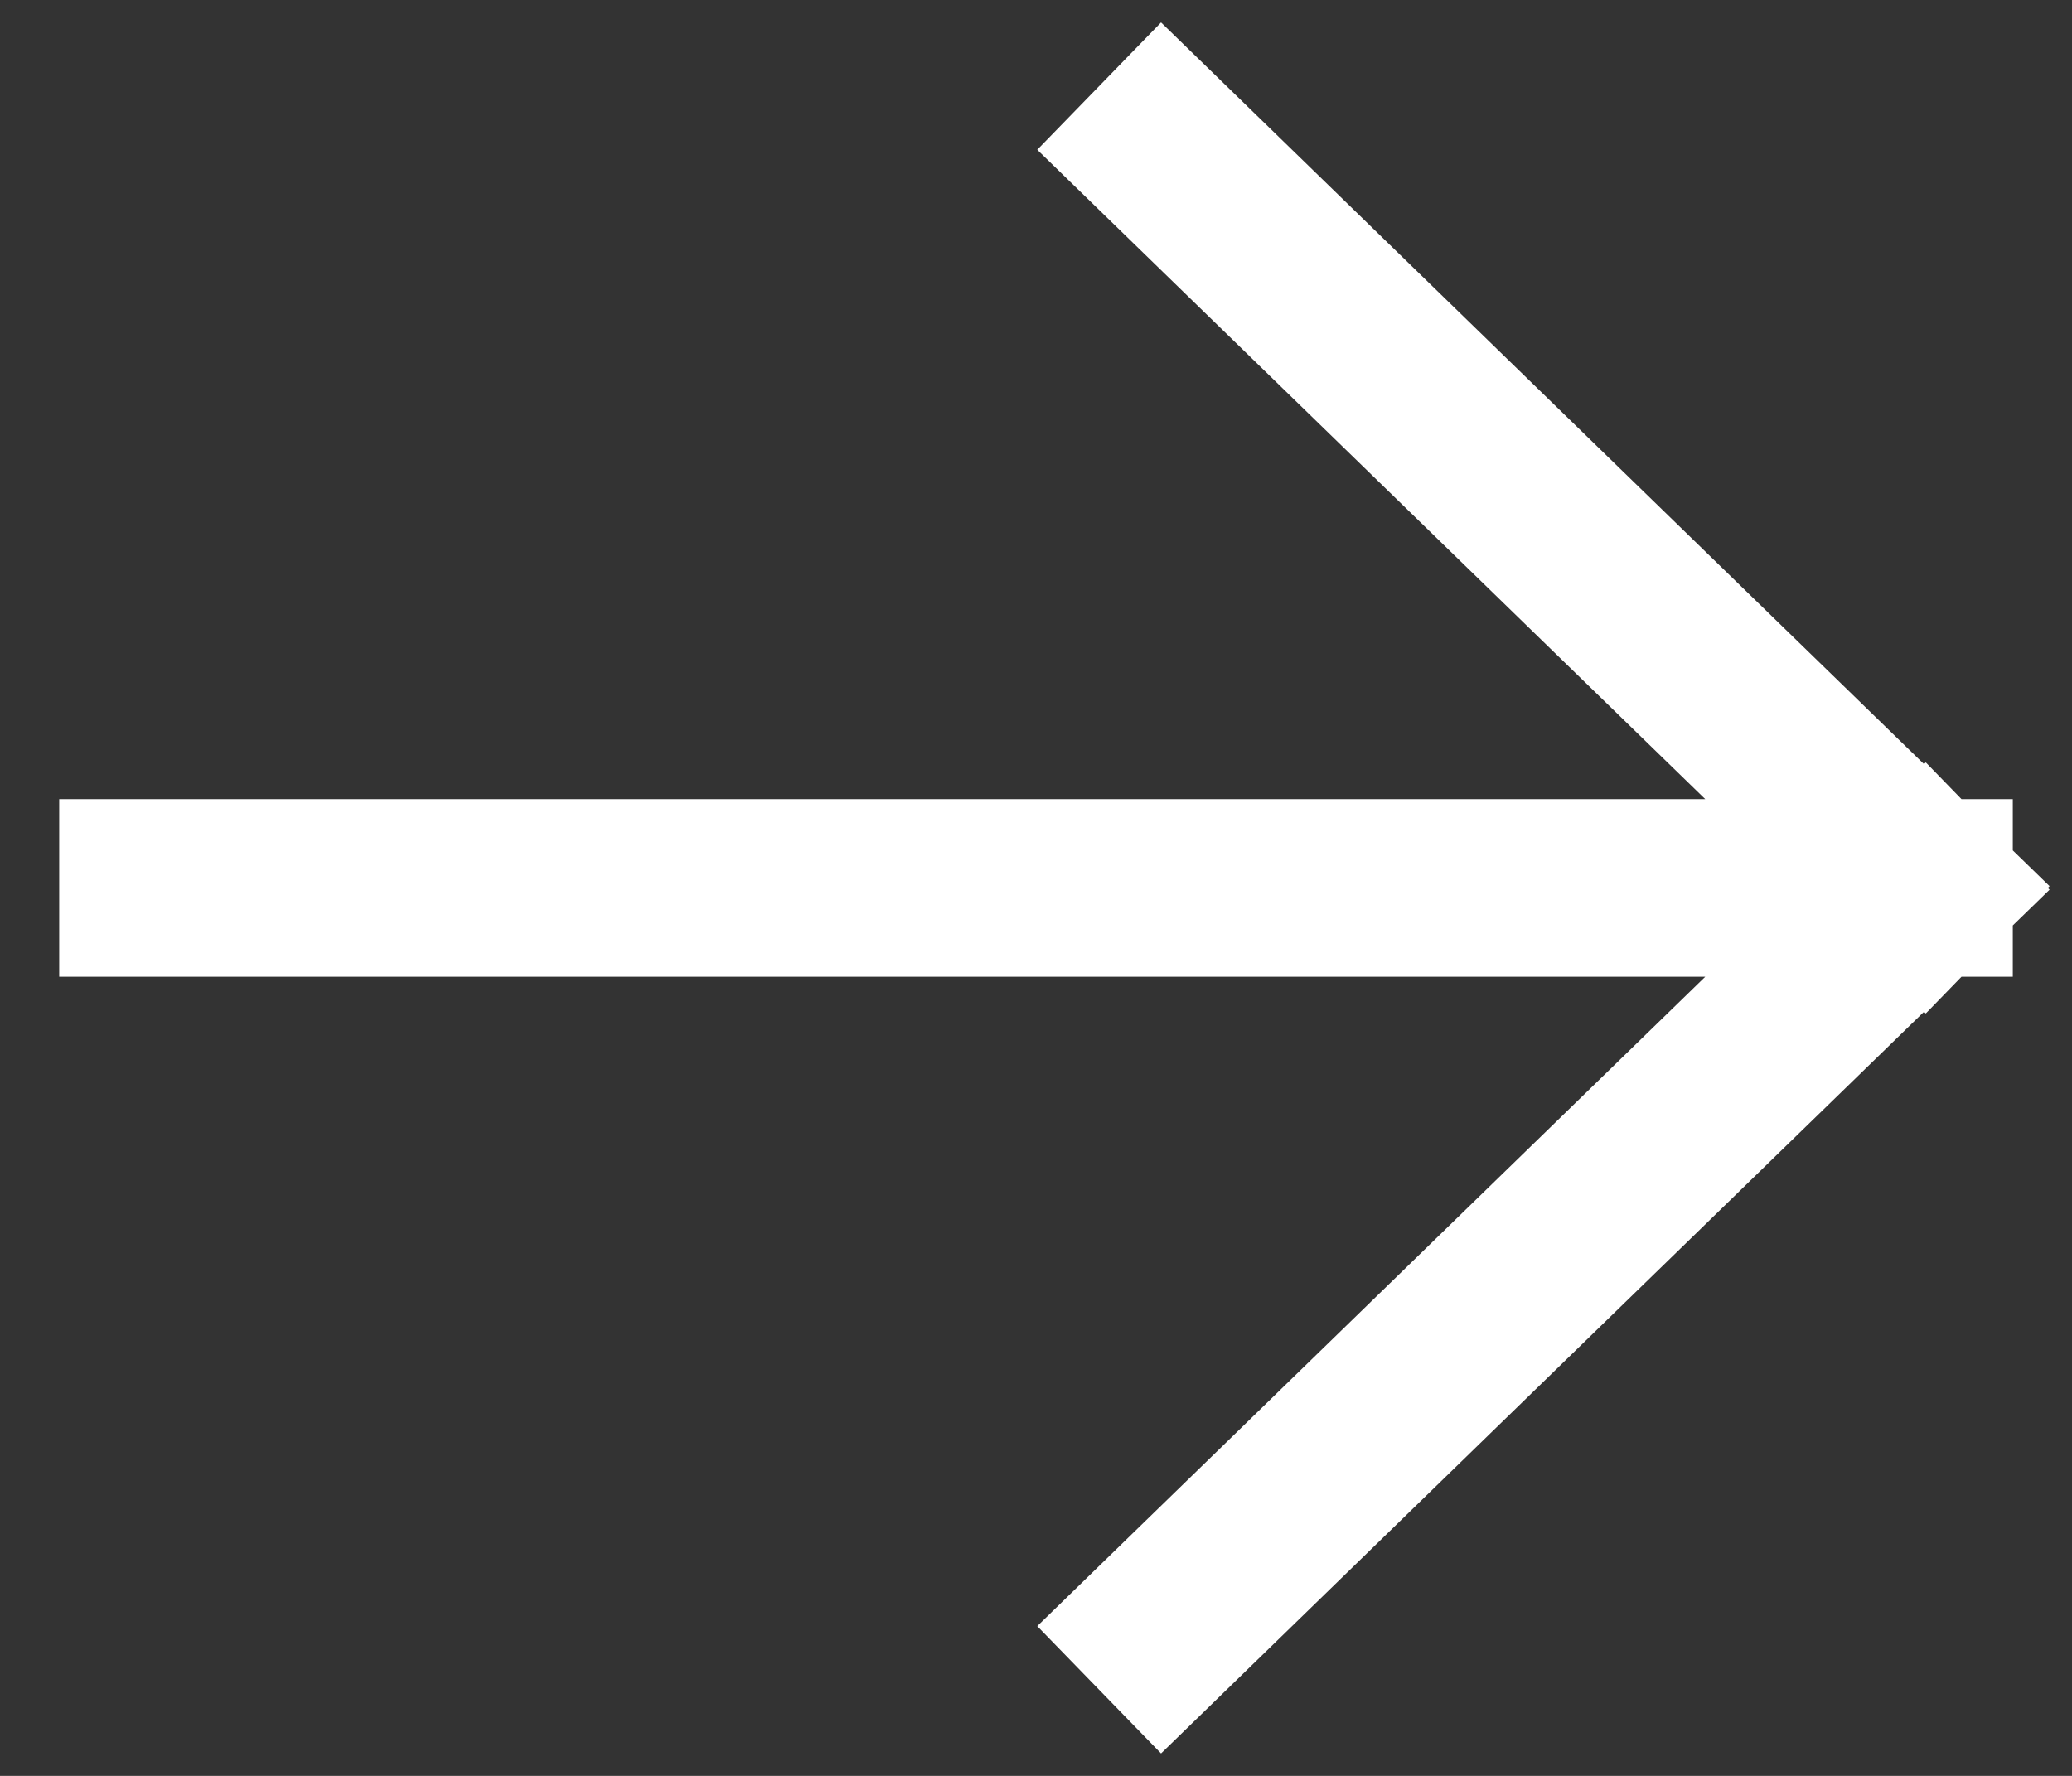 <svg width="14" height="12" viewBox="0 0 14 12" fill="none" xmlns="http://www.w3.org/2000/svg">
<rect x="0" y="0" width="14" height="12" fill="#333333" stroke="none"/>
<path d="M1 6H13M13 6L7.857 1M13 6L7.857 11" stroke="white" stroke-width="1.2" stroke-linecap="square"/>
</svg>
